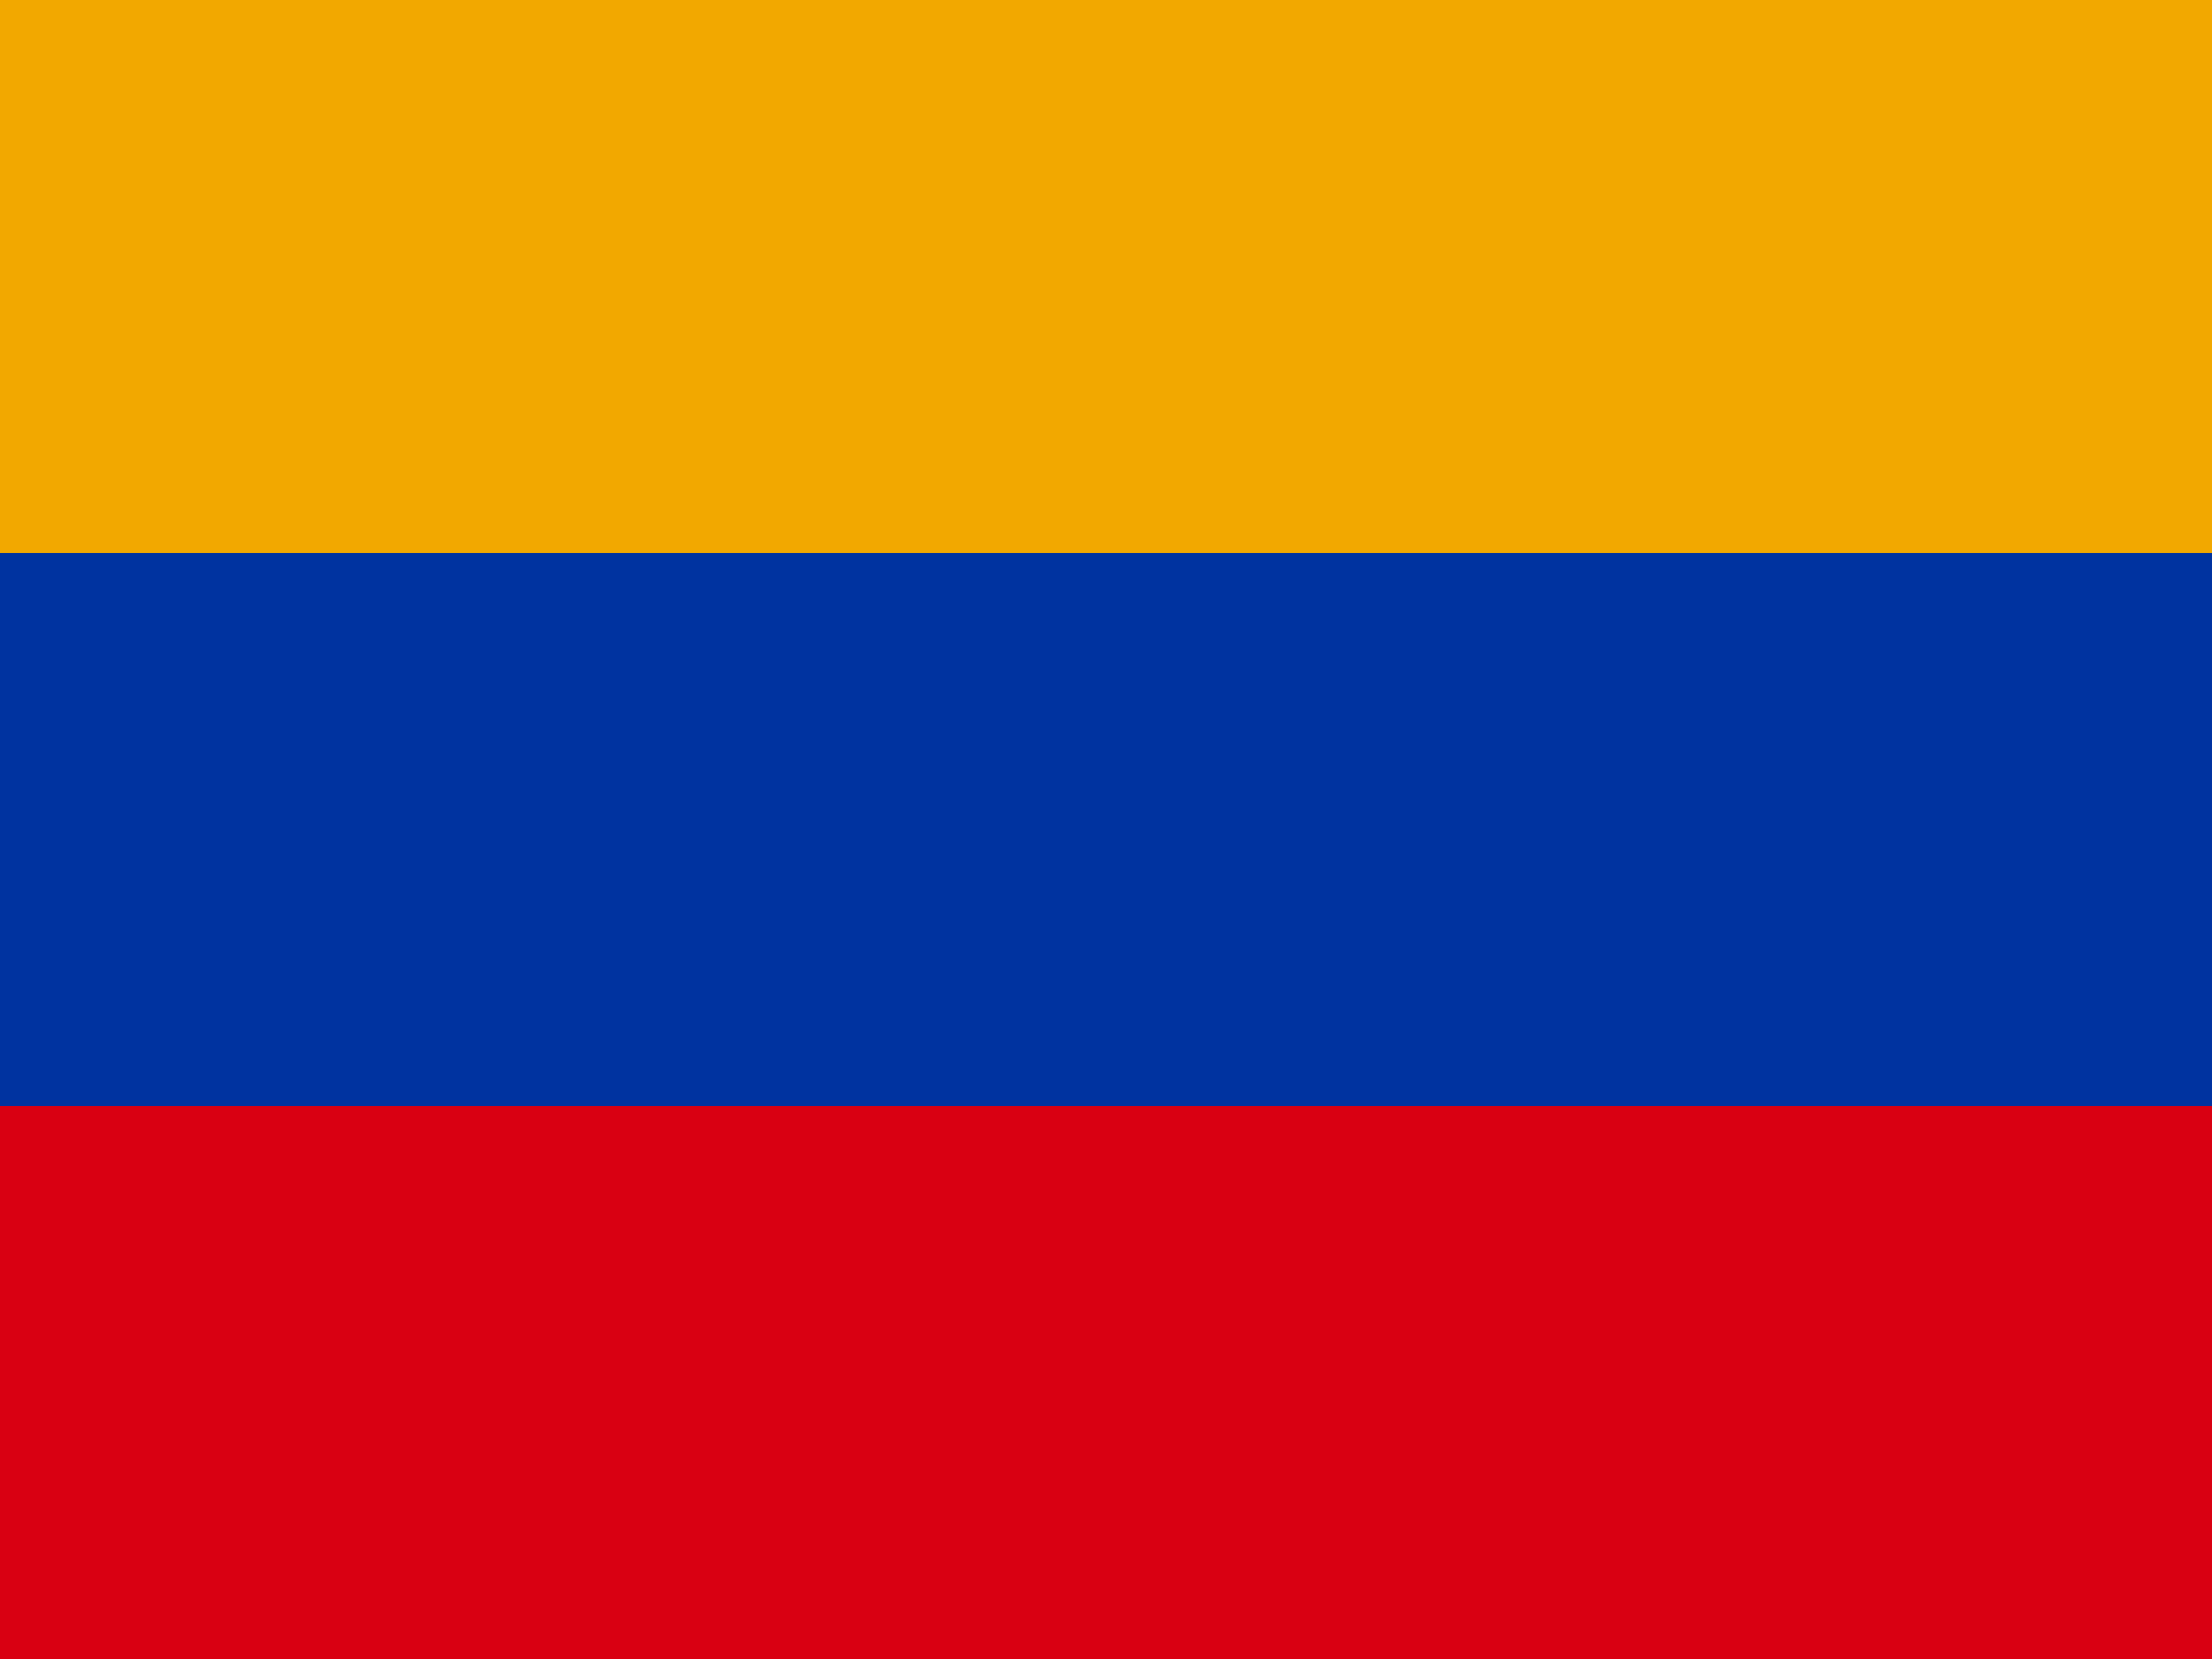 <svg xmlns="http://www.w3.org/2000/svg" width="640" height="480">
  <path fill="#F2A800" d="M0 0h640v480H0z"/>
  <path fill="#0033A0" d="M0 160h640v320H0z"/>
  <path fill="#D90012" d="M0 320h640v160H0z"/>
</svg>
